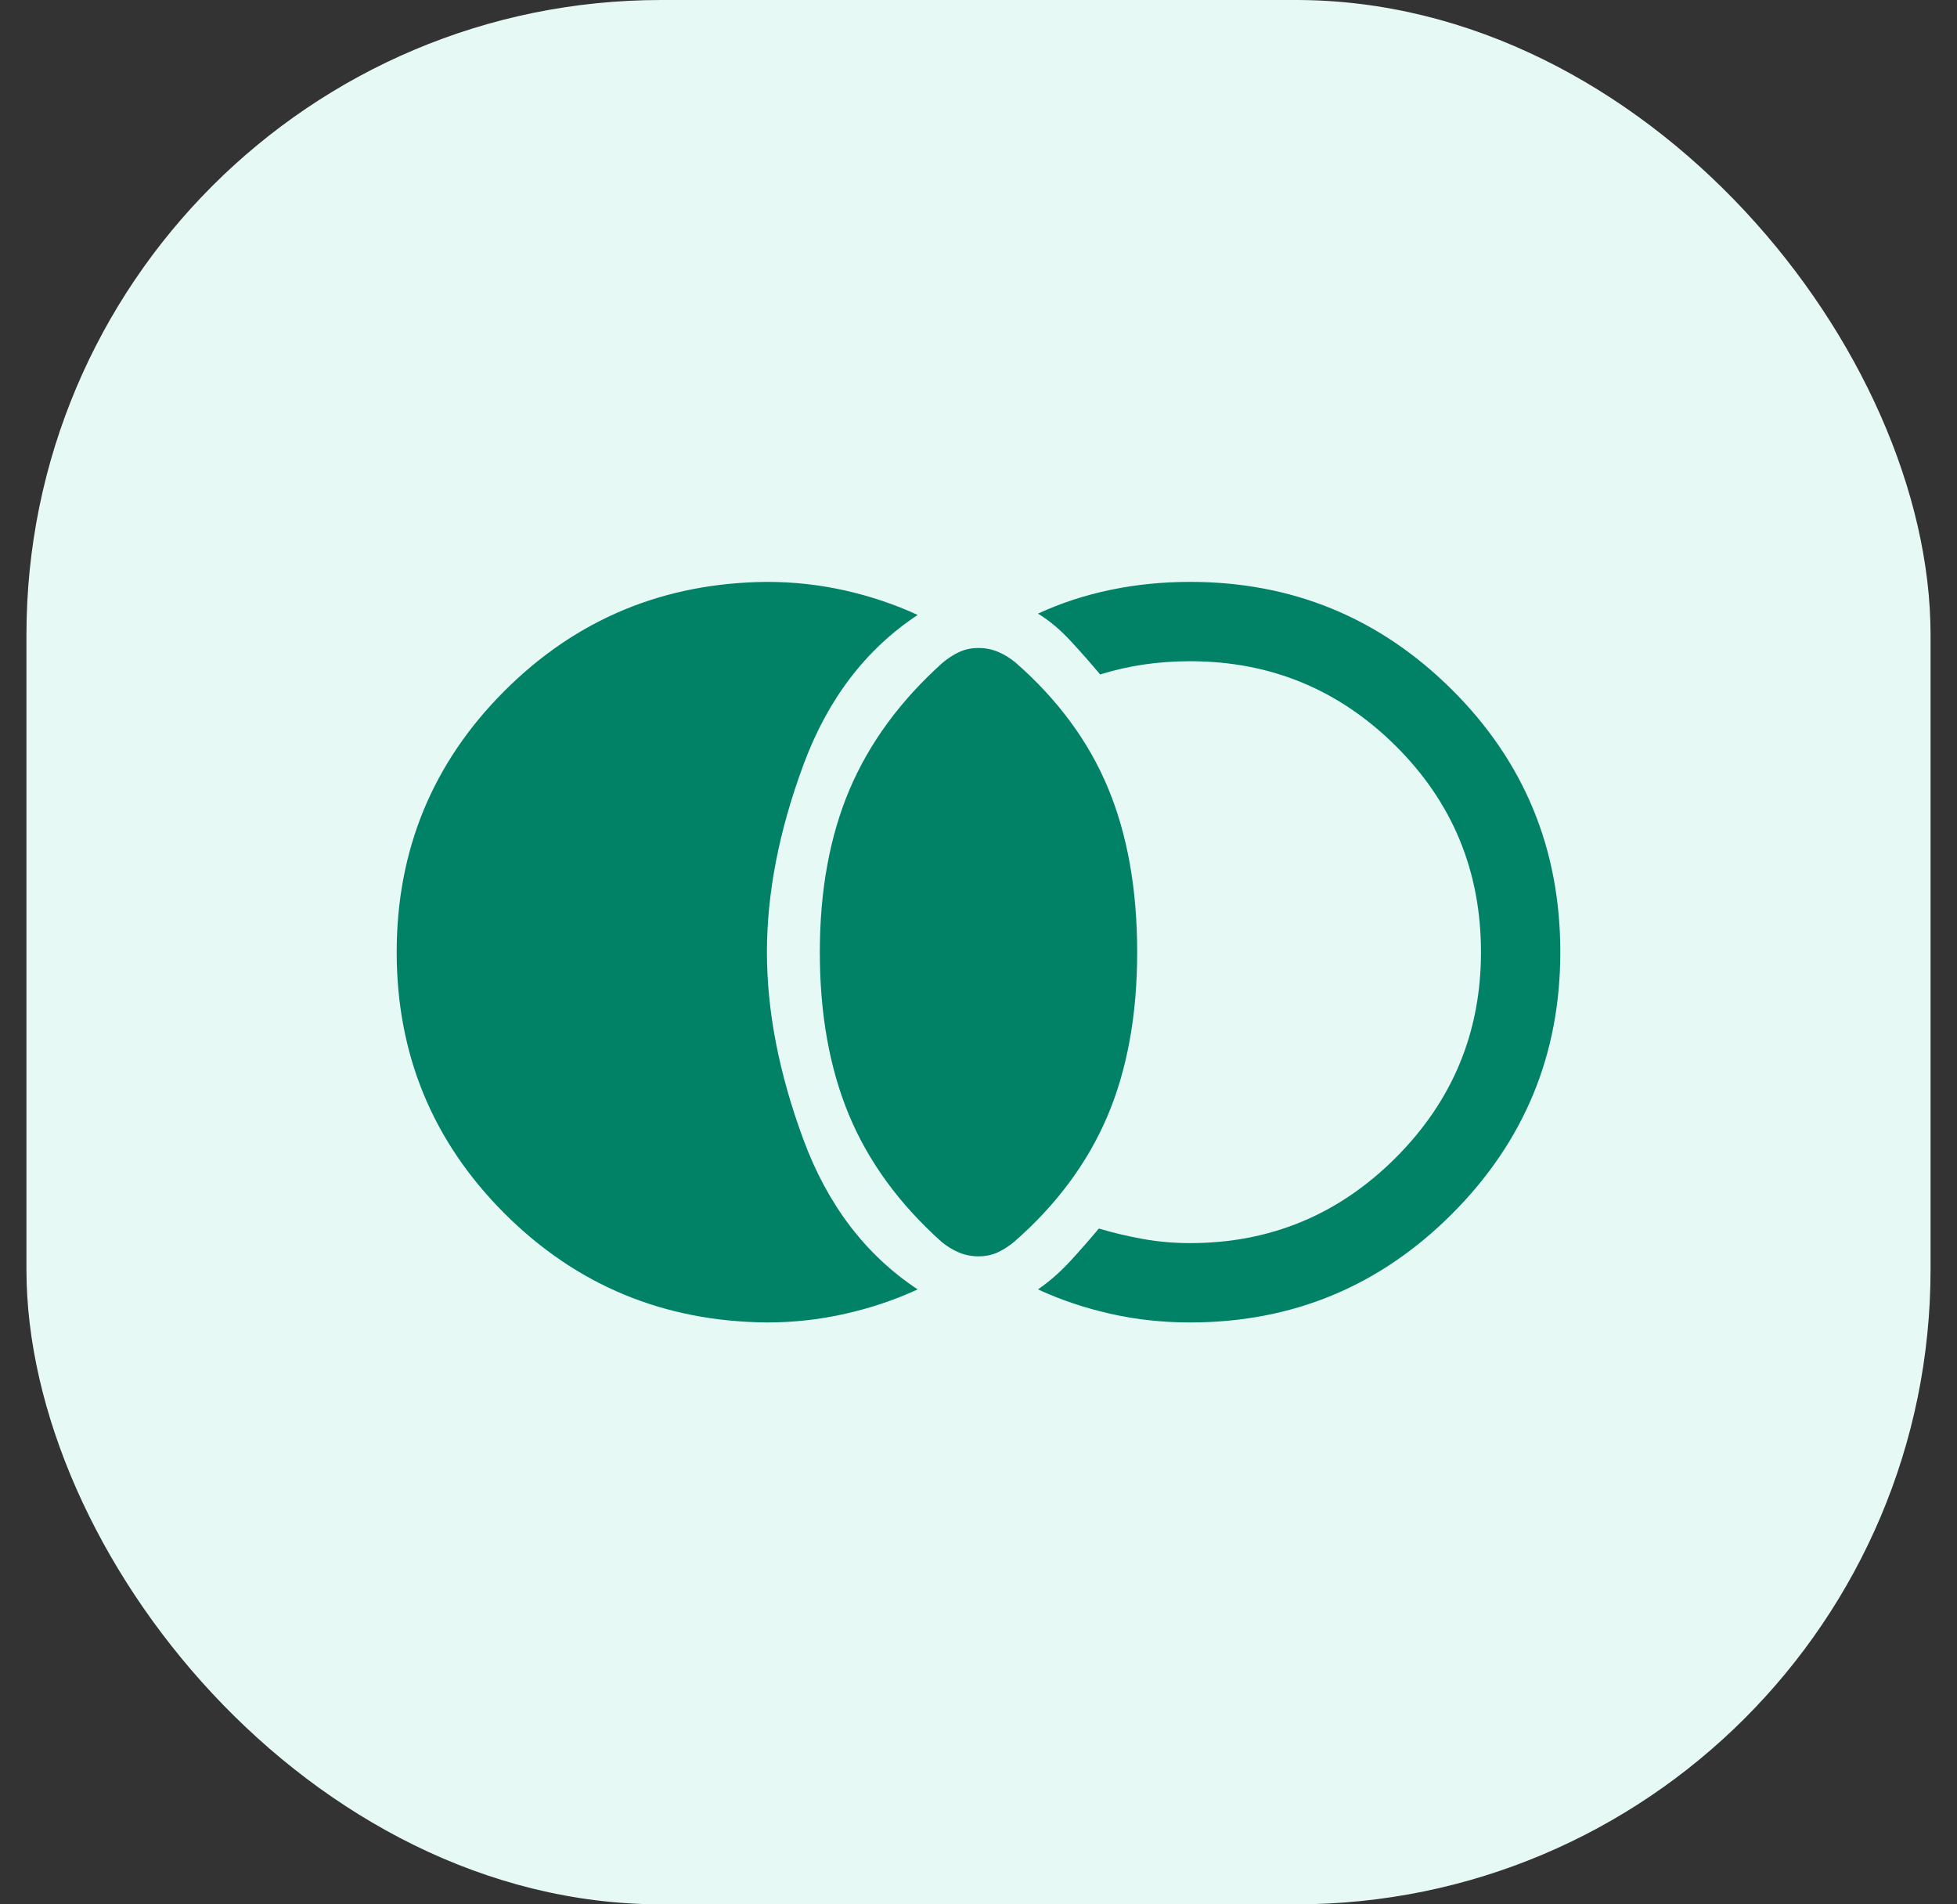 <svg width="37" height="36" viewBox="0 0 37 36" fill="none" xmlns="http://www.w3.org/2000/svg">
<rect x="0" y="0" width="37" height="36" fill="#333333" stroke="none"/>
<rect x="0.5" width="36" height="36" rx="12" fill="#E6F9F5"/>
<path d="M18.5 23.75C18.367 23.75 18.242 23.725 18.125 23.675C18.008 23.625 17.9 23.558 17.8 23.475C17 22.758 16.417 21.958 16.05 21.075C15.683 20.192 15.5 19.167 15.5 18C15.5 16.833 15.688 15.808 16.062 14.925C16.438 14.042 17.025 13.242 17.825 12.525C17.925 12.442 18.029 12.375 18.137 12.325C18.246 12.275 18.367 12.25 18.5 12.25C18.633 12.25 18.758 12.275 18.875 12.325C18.992 12.375 19.1 12.442 19.2 12.525C20 13.225 20.583 14.017 20.95 14.9C21.317 15.783 21.5 16.817 21.5 18C21.5 19.183 21.312 20.217 20.938 21.1C20.562 21.983 19.975 22.775 19.175 23.475C19.075 23.558 18.971 23.625 18.863 23.675C18.754 23.725 18.633 23.75 18.5 23.75ZM22.5 25C21.983 25 21.483 24.946 21 24.837C20.517 24.729 20.058 24.575 19.625 24.375C19.842 24.225 20.046 24.046 20.238 23.837C20.429 23.629 20.608 23.425 20.775 23.225C21.058 23.308 21.342 23.375 21.625 23.425C21.908 23.475 22.2 23.5 22.5 23.5C24.017 23.5 25.312 22.962 26.387 21.887C27.462 20.812 28 19.517 28 18C28 16.467 27.462 15.167 26.387 14.1C25.312 13.033 24.017 12.5 22.5 12.5C22.2 12.5 21.908 12.521 21.625 12.562C21.342 12.604 21.067 12.667 20.8 12.75C20.633 12.55 20.45 12.342 20.25 12.125C20.05 11.908 19.842 11.733 19.625 11.6C20.058 11.4 20.517 11.25 21 11.15C21.483 11.05 21.983 11 22.5 11C24.433 11 26.083 11.679 27.45 13.037C28.817 14.396 29.5 16.05 29.5 18C29.5 19.933 28.817 21.583 27.45 22.95C26.083 24.317 24.433 25 22.5 25ZM14.5 25C12.55 24.983 10.896 24.296 9.537 22.938C8.179 21.579 7.5 19.933 7.5 18C7.5 16.067 8.179 14.421 9.537 13.062C10.896 11.704 12.55 11.017 14.5 11C15 11 15.492 11.054 15.975 11.162C16.458 11.271 16.917 11.425 17.35 11.625C16.367 12.275 15.646 13.221 15.188 14.463C14.729 15.704 14.5 16.883 14.5 18C14.5 19.117 14.729 20.296 15.188 21.538C15.646 22.779 16.367 23.725 17.35 24.375C16.917 24.575 16.458 24.729 15.975 24.837C15.492 24.946 15 25 14.5 25Z" fill="#018267"/>
</svg>
